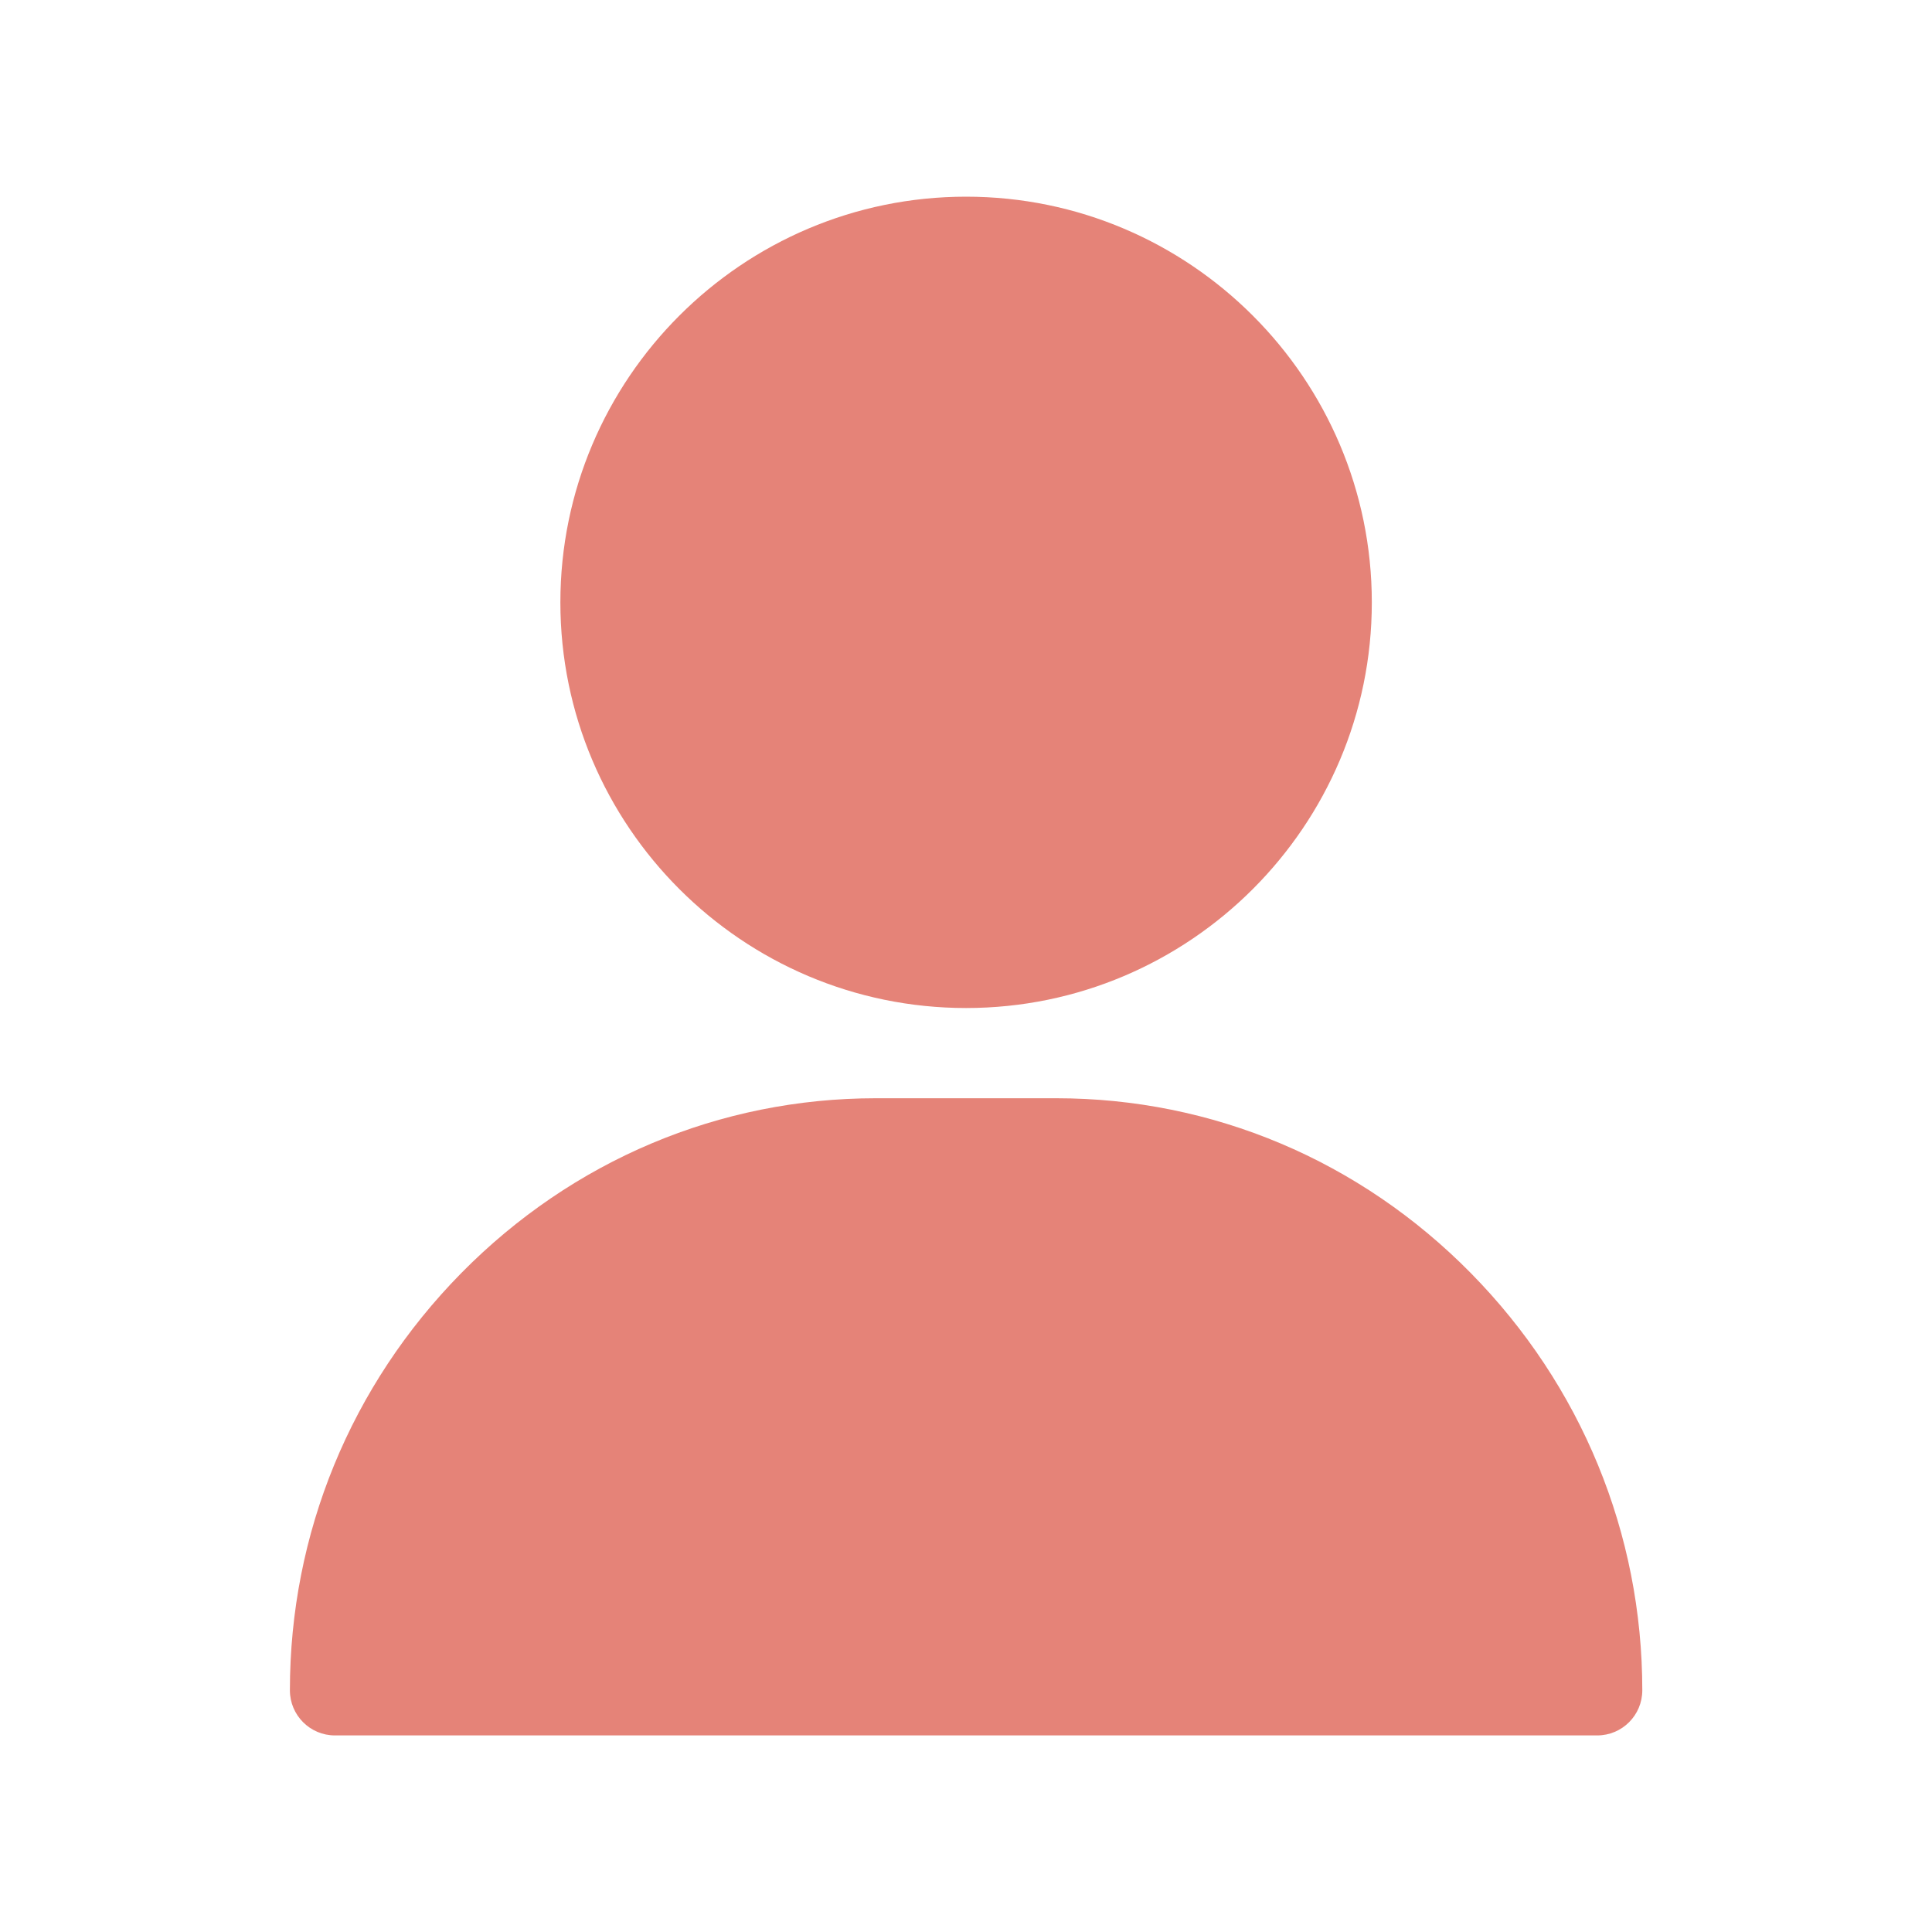 <svg width="20" height="20" viewBox="0 0 20 20" fill="none" xmlns="http://www.w3.org/2000/svg">
<path d="M10.001 2.036C7.685 2.036 5.801 3.92 5.801 6.236C5.801 8.551 7.685 10.435 10.001 10.435C12.316 10.435 14.201 8.551 14.201 6.236C14.201 3.92 12.316 2.036 10.001 2.036Z" fill="#E58378"/>
<path d="M15.226 13.179C14.076 12.012 12.552 11.369 10.934 11.369H9.067C7.449 11.369 5.925 12.012 4.775 13.179C3.631 14.341 3.001 15.875 3.001 17.498C3.001 17.756 3.21 17.965 3.467 17.965H16.534C16.792 17.965 17.001 17.756 17.001 17.498C17.001 15.875 16.37 14.341 15.226 13.179Z" fill="#E58378"/>
</svg>
